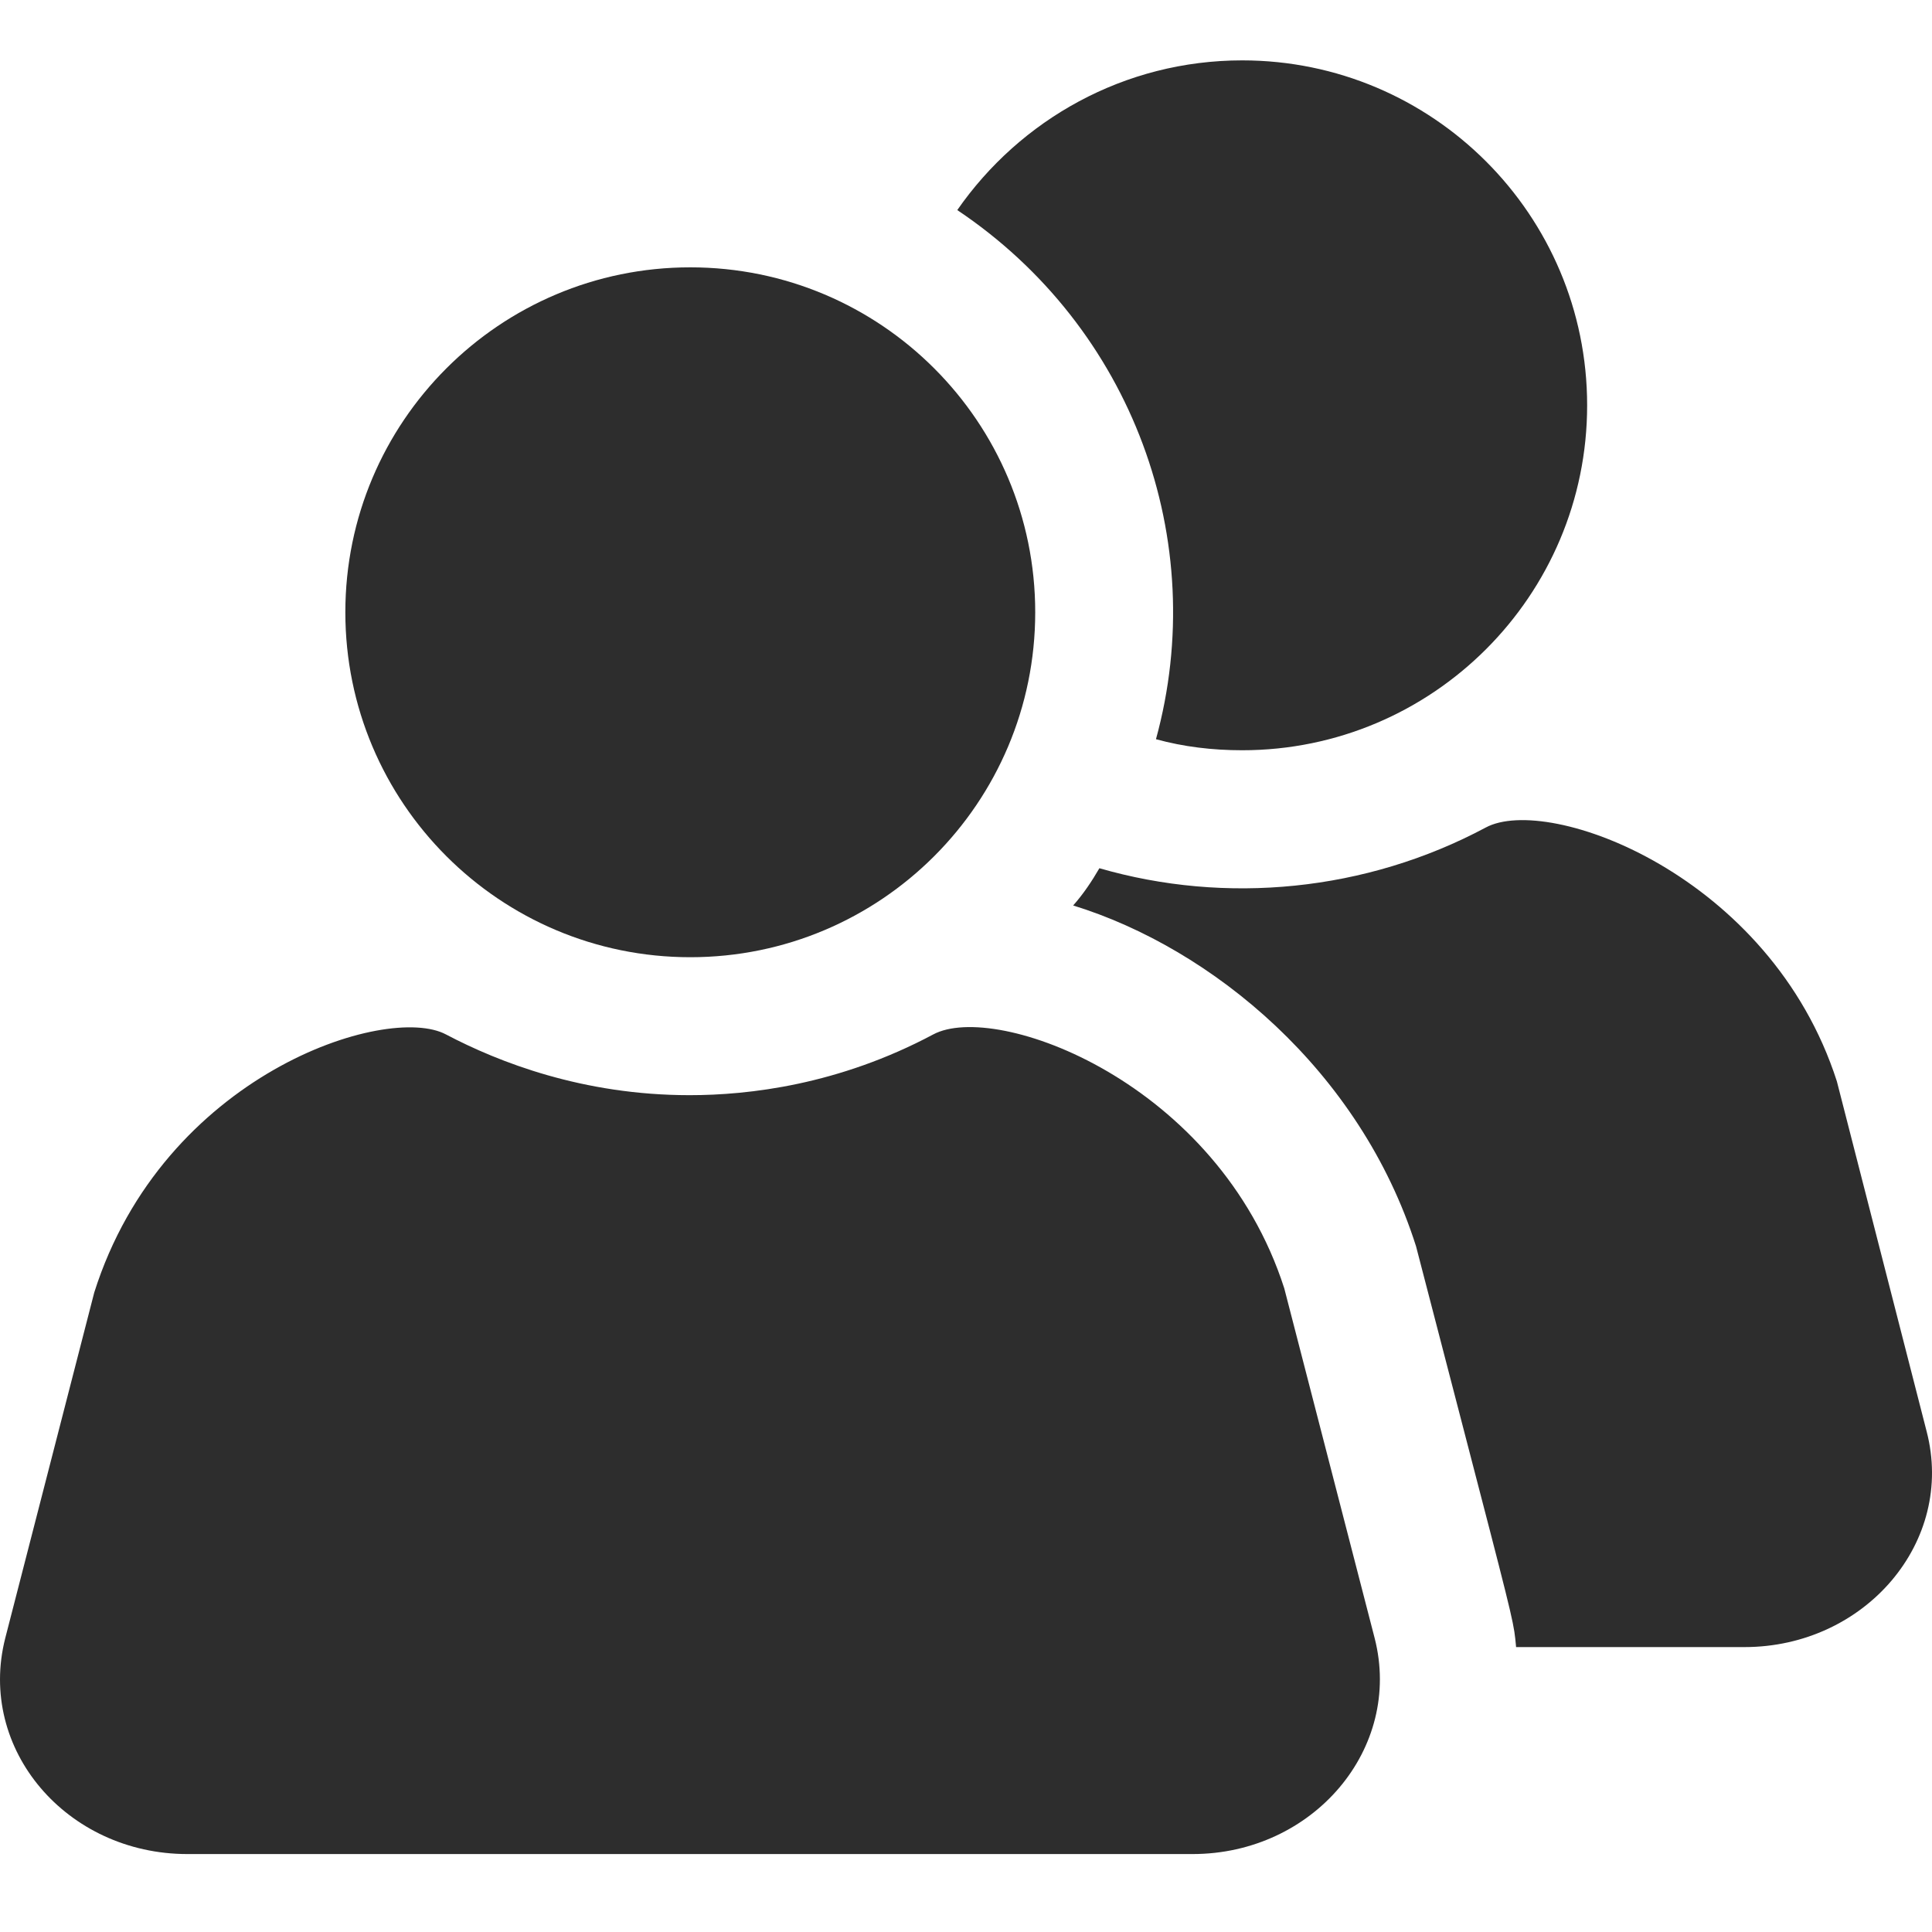 <svg width="64" height="64" viewBox="0 0 64 64" fill="none" xmlns="http://www.w3.org/2000/svg">
<path d="M41.149 24.853C47.457 24.853 52.576 19.734 52.576 13.427C52.576 7.119 47.457 2 41.149 2C37.241 2 33.791 3.965 31.711 6.959C37.516 10.844 40.098 17.906 38.293 24.487C39.207 24.739 40.167 24.853 41.149 24.853Z" fill="#2D2D2D"/>
<path d="M50.222 54.562H57.786C61.786 54.562 64.779 51.066 63.82 47.409L60.849 35.822C58.655 28.989 51.296 26.293 49.217 27.413C45.24 29.538 40.601 29.972 36.419 28.761C36.167 29.195 35.893 29.607 35.55 29.995C40.144 31.412 45.057 35.457 46.908 41.284C47.531 43.684 48.033 45.615 48.439 47.176C49.976 53.087 50.132 53.683 50.196 54.289C50.203 54.357 50.21 54.425 50.217 54.501L50.222 54.562Z" fill="#2D2D2D"/>
<path d="M22.867 31.709C29.178 31.709 34.293 26.593 34.293 20.282C34.293 13.972 29.178 8.856 22.867 8.856C16.556 8.856 11.44 13.972 11.44 20.282C11.44 26.593 16.556 31.709 22.867 31.709Z" fill="#2D2D2D"/>
<path d="M42.543 42.678L45.537 54.265C46.474 57.921 43.503 61.418 39.504 61.418H6.207C2.208 61.418 -0.763 57.944 0.174 54.265L3.122 42.816C5.407 35.594 12.812 33.217 14.777 34.269C16.514 35.183 19.302 36.279 22.844 36.279C24.809 36.279 27.78 35.937 30.911 34.269C32.991 33.149 40.349 35.845 42.543 42.678Z" fill="#2D2D2D"/>
</svg>
